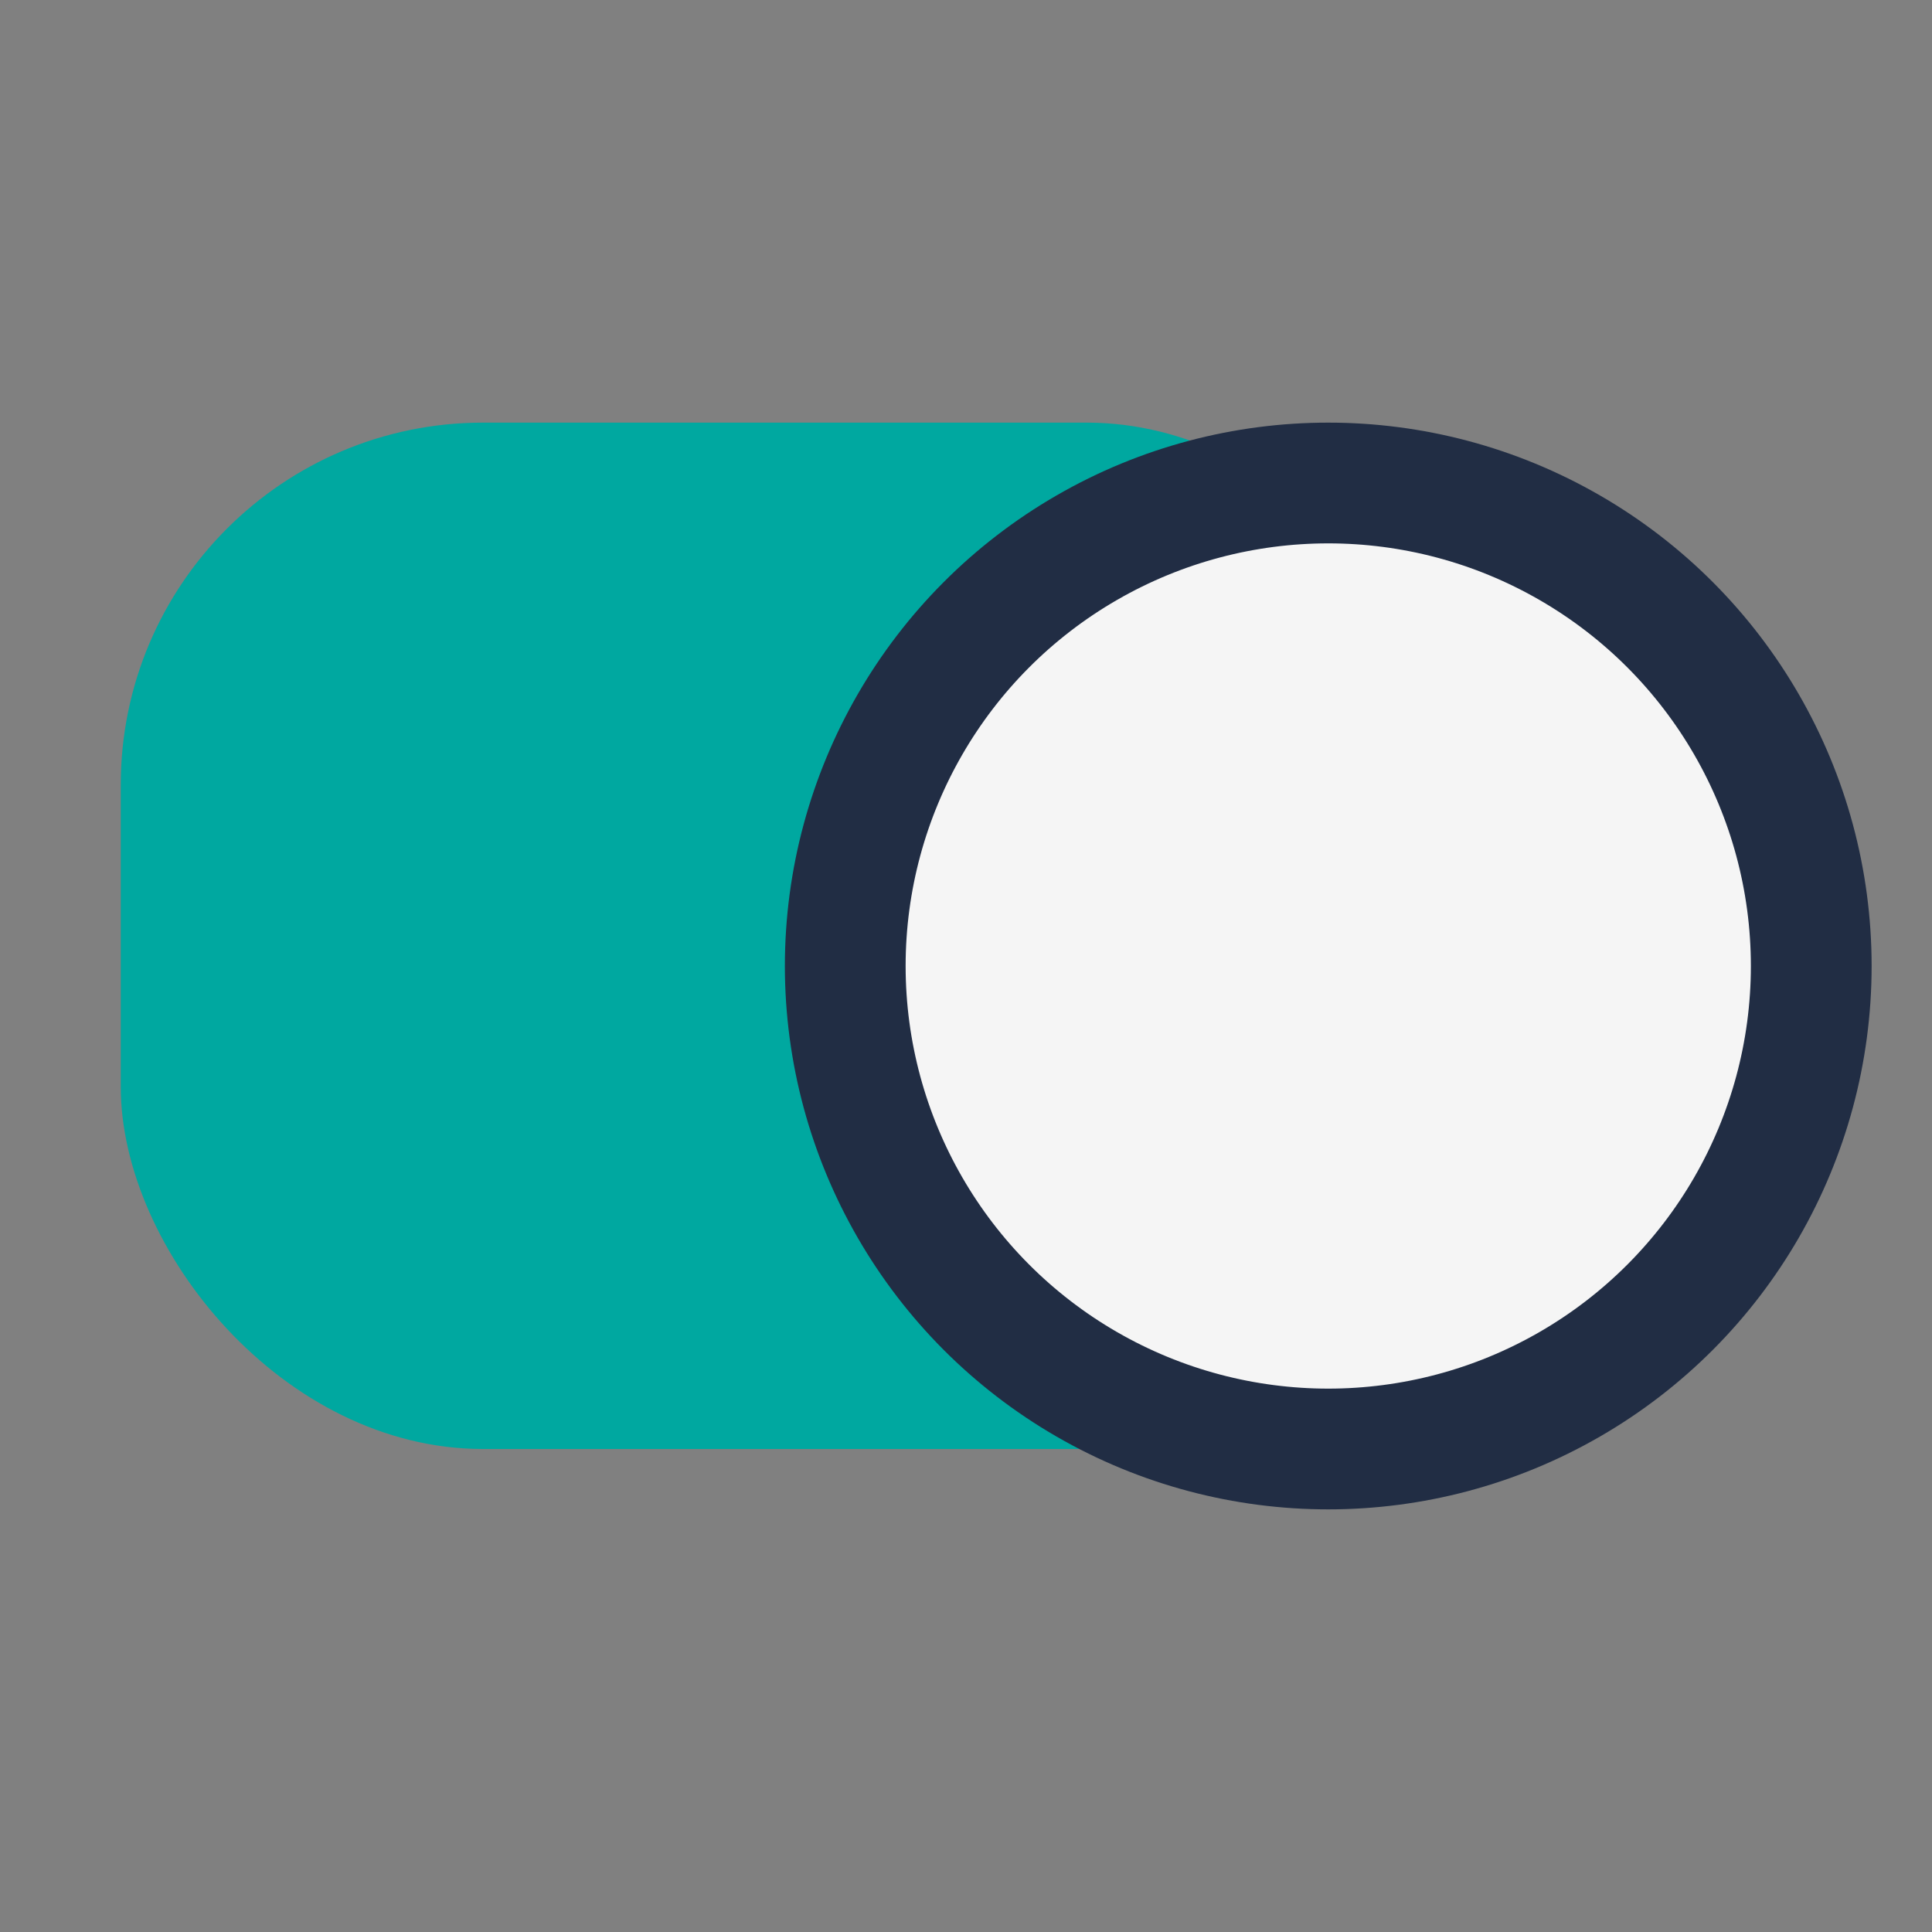 <?xml version="1.0" encoding="UTF-8"?>
<svg xmlns="http://www.w3.org/2000/svg" width="32" height="32" viewBox="0 0 32 32"><rect x="0" y="0" width="32" height="32" fill="#808080" stroke="none"/><rect x="2" y="7" width="22" height="17" rx="6" fill="#00A8A0"/><circle cx="22" cy="16" r="8" fill="#F5F5F5" stroke="#212D44" stroke-width="2"/></svg>